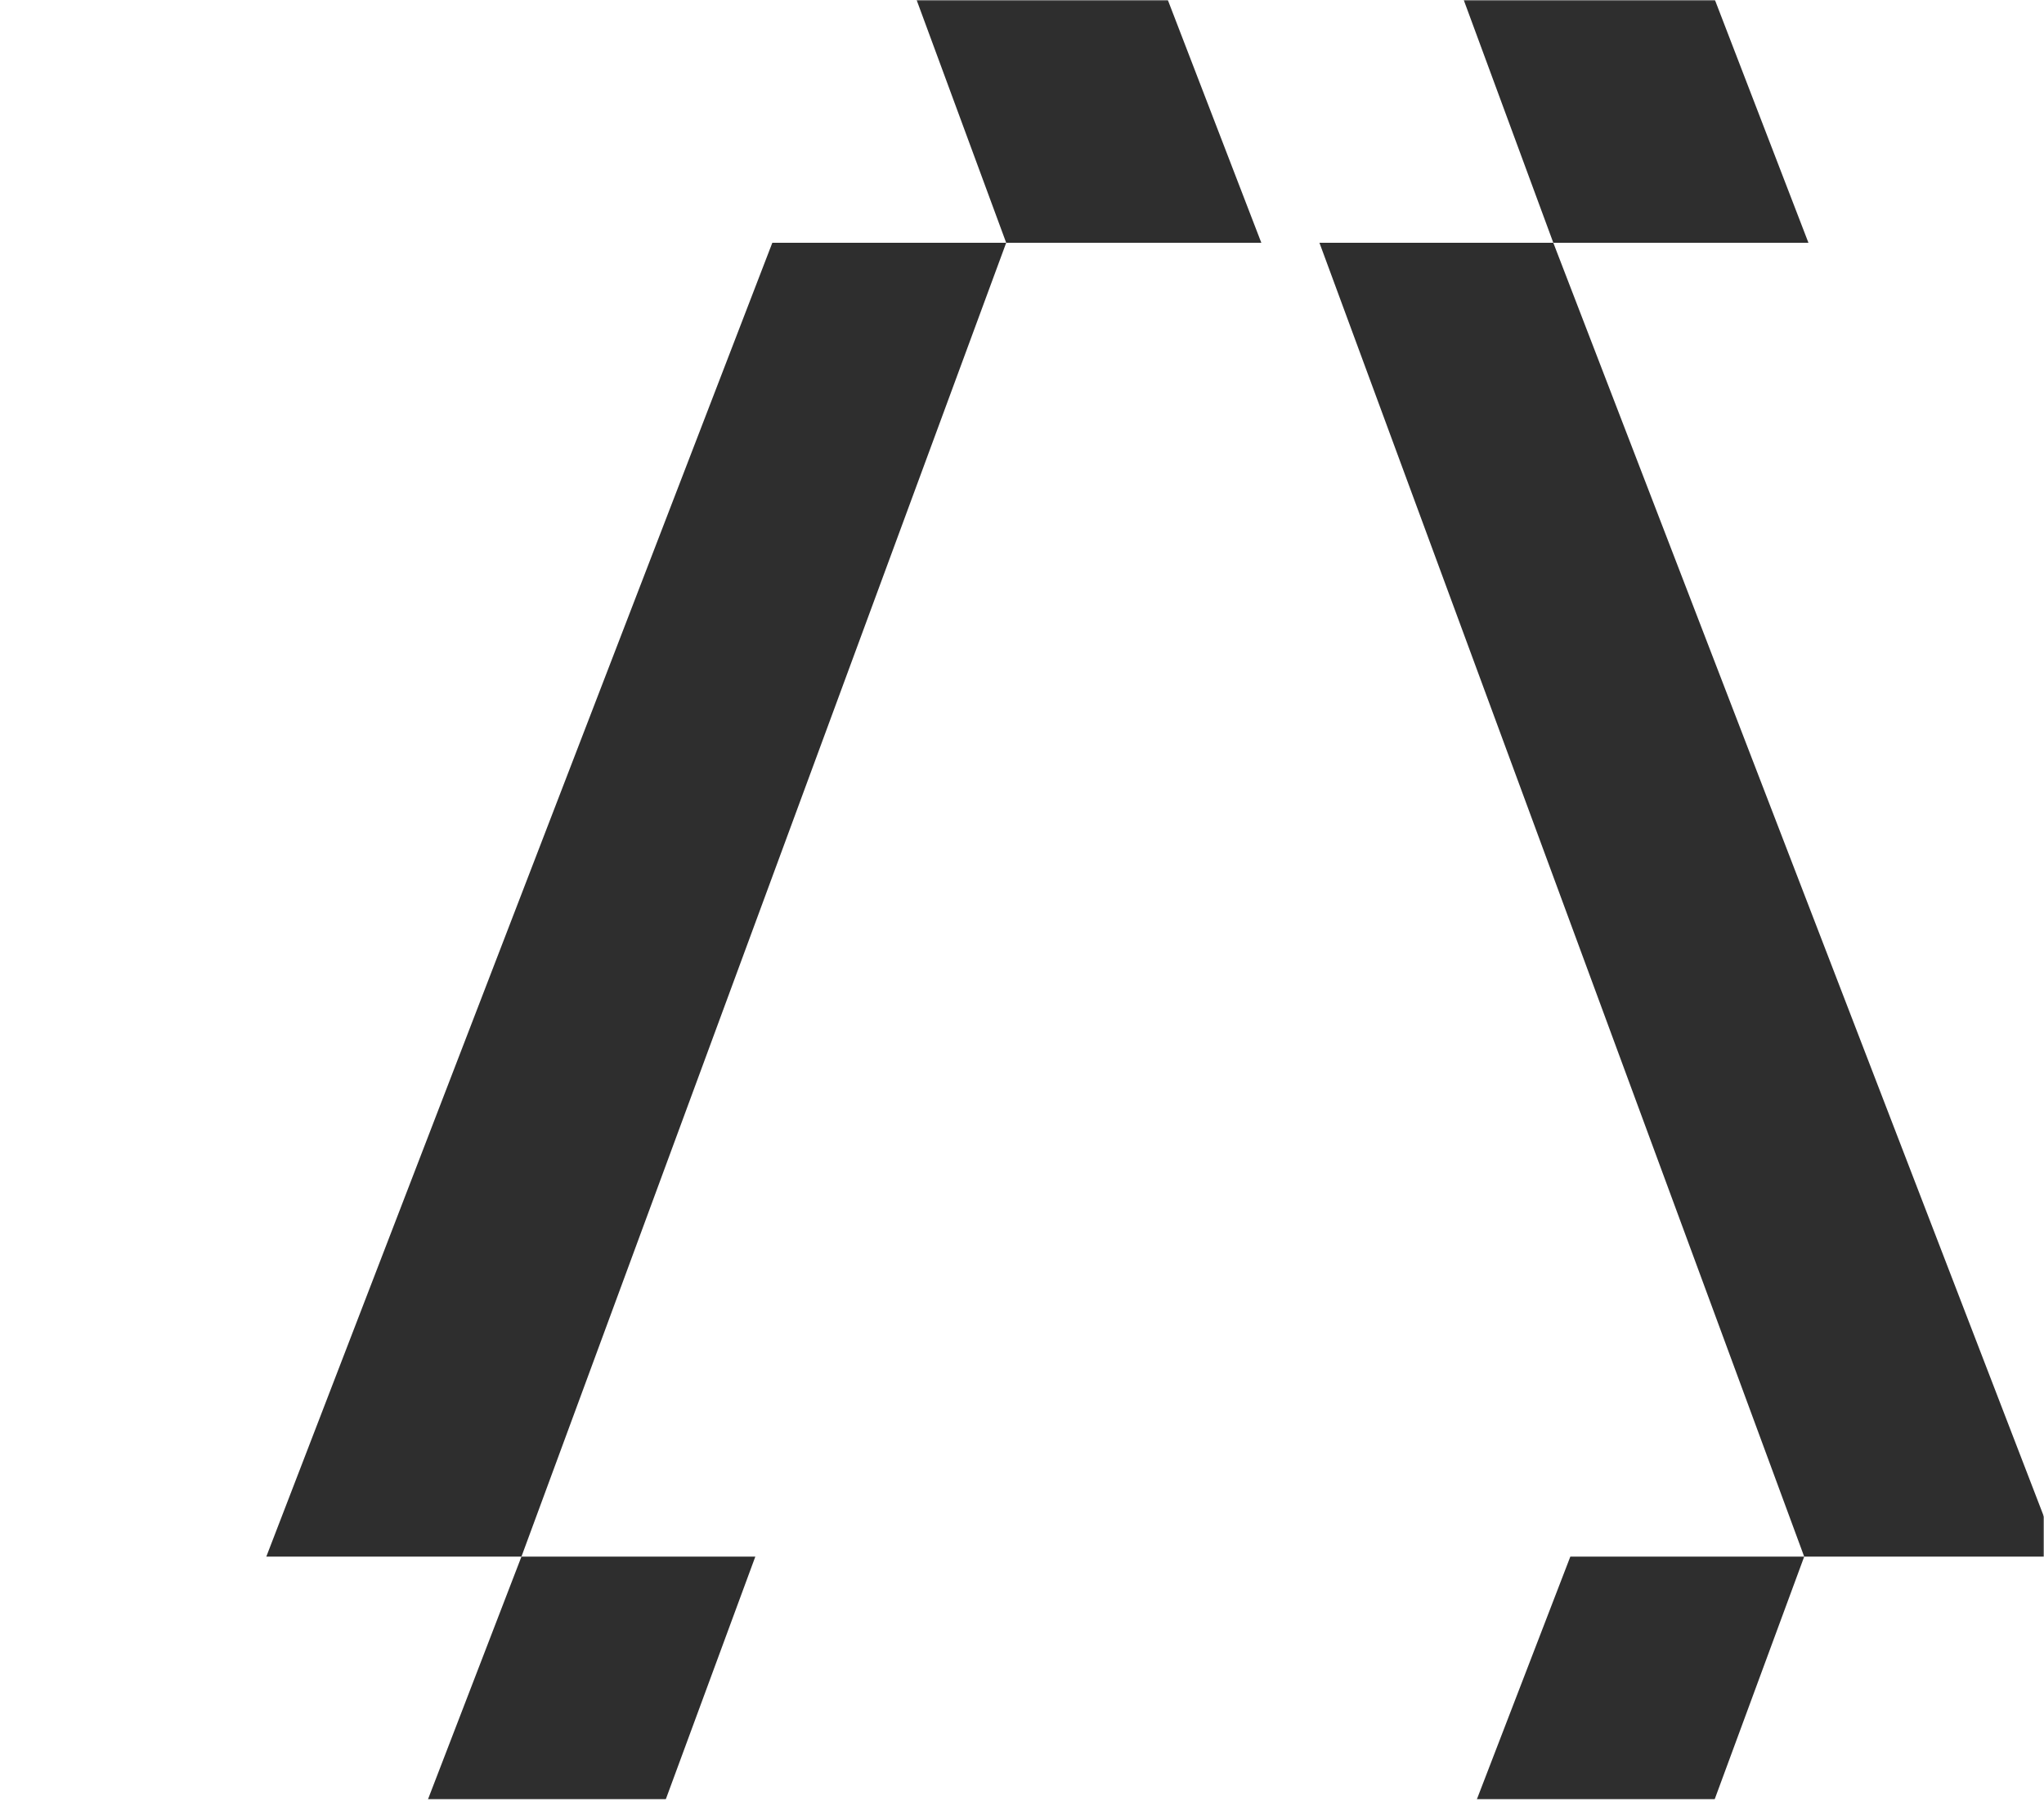 <svg width="779" height="686" viewBox="0 0 779 686" fill="none" xmlns="http://www.w3.org/2000/svg">
<g clip-path="url(#clip0_16_7)">
<mask id="mask0_16_7" style="mask-type:luminance" maskUnits="userSpaceOnUse" x="0" y="0" width="779" height="686">
<path d="M0 0H779V686H0V0Z" fill="white"/>
</mask>
<g mask="url(#mask0_16_7)">
<path d="M496.378 -408.281H407.246L591.994 92.548H689.229L496.378 -408.281ZM287.863 -408.281H198.73L383.477 92.548H480.713L287.863 -408.281ZM591.993 92.549H502.86L687.608 593.377H784.843L591.993 92.548V92.549ZM294.344 92.549H383.477L198.729 593.376H101.493L294.344 92.548V92.549Z" fill="#2E2E2E"/>
<path d="M598.475 593.376H687.608L502.86 1094.21H405.625L598.475 593.376ZM198.729 593.376H287.863L103.115 1094.21H5.879L198.729 593.376Z" fill="#2E2E2E"/>
</g>
</g>
<defs>
<clipPath id="clip0_16_7">
<rect width="779" height="686" fill="white"/>
</clipPath>
</defs>
</svg>
